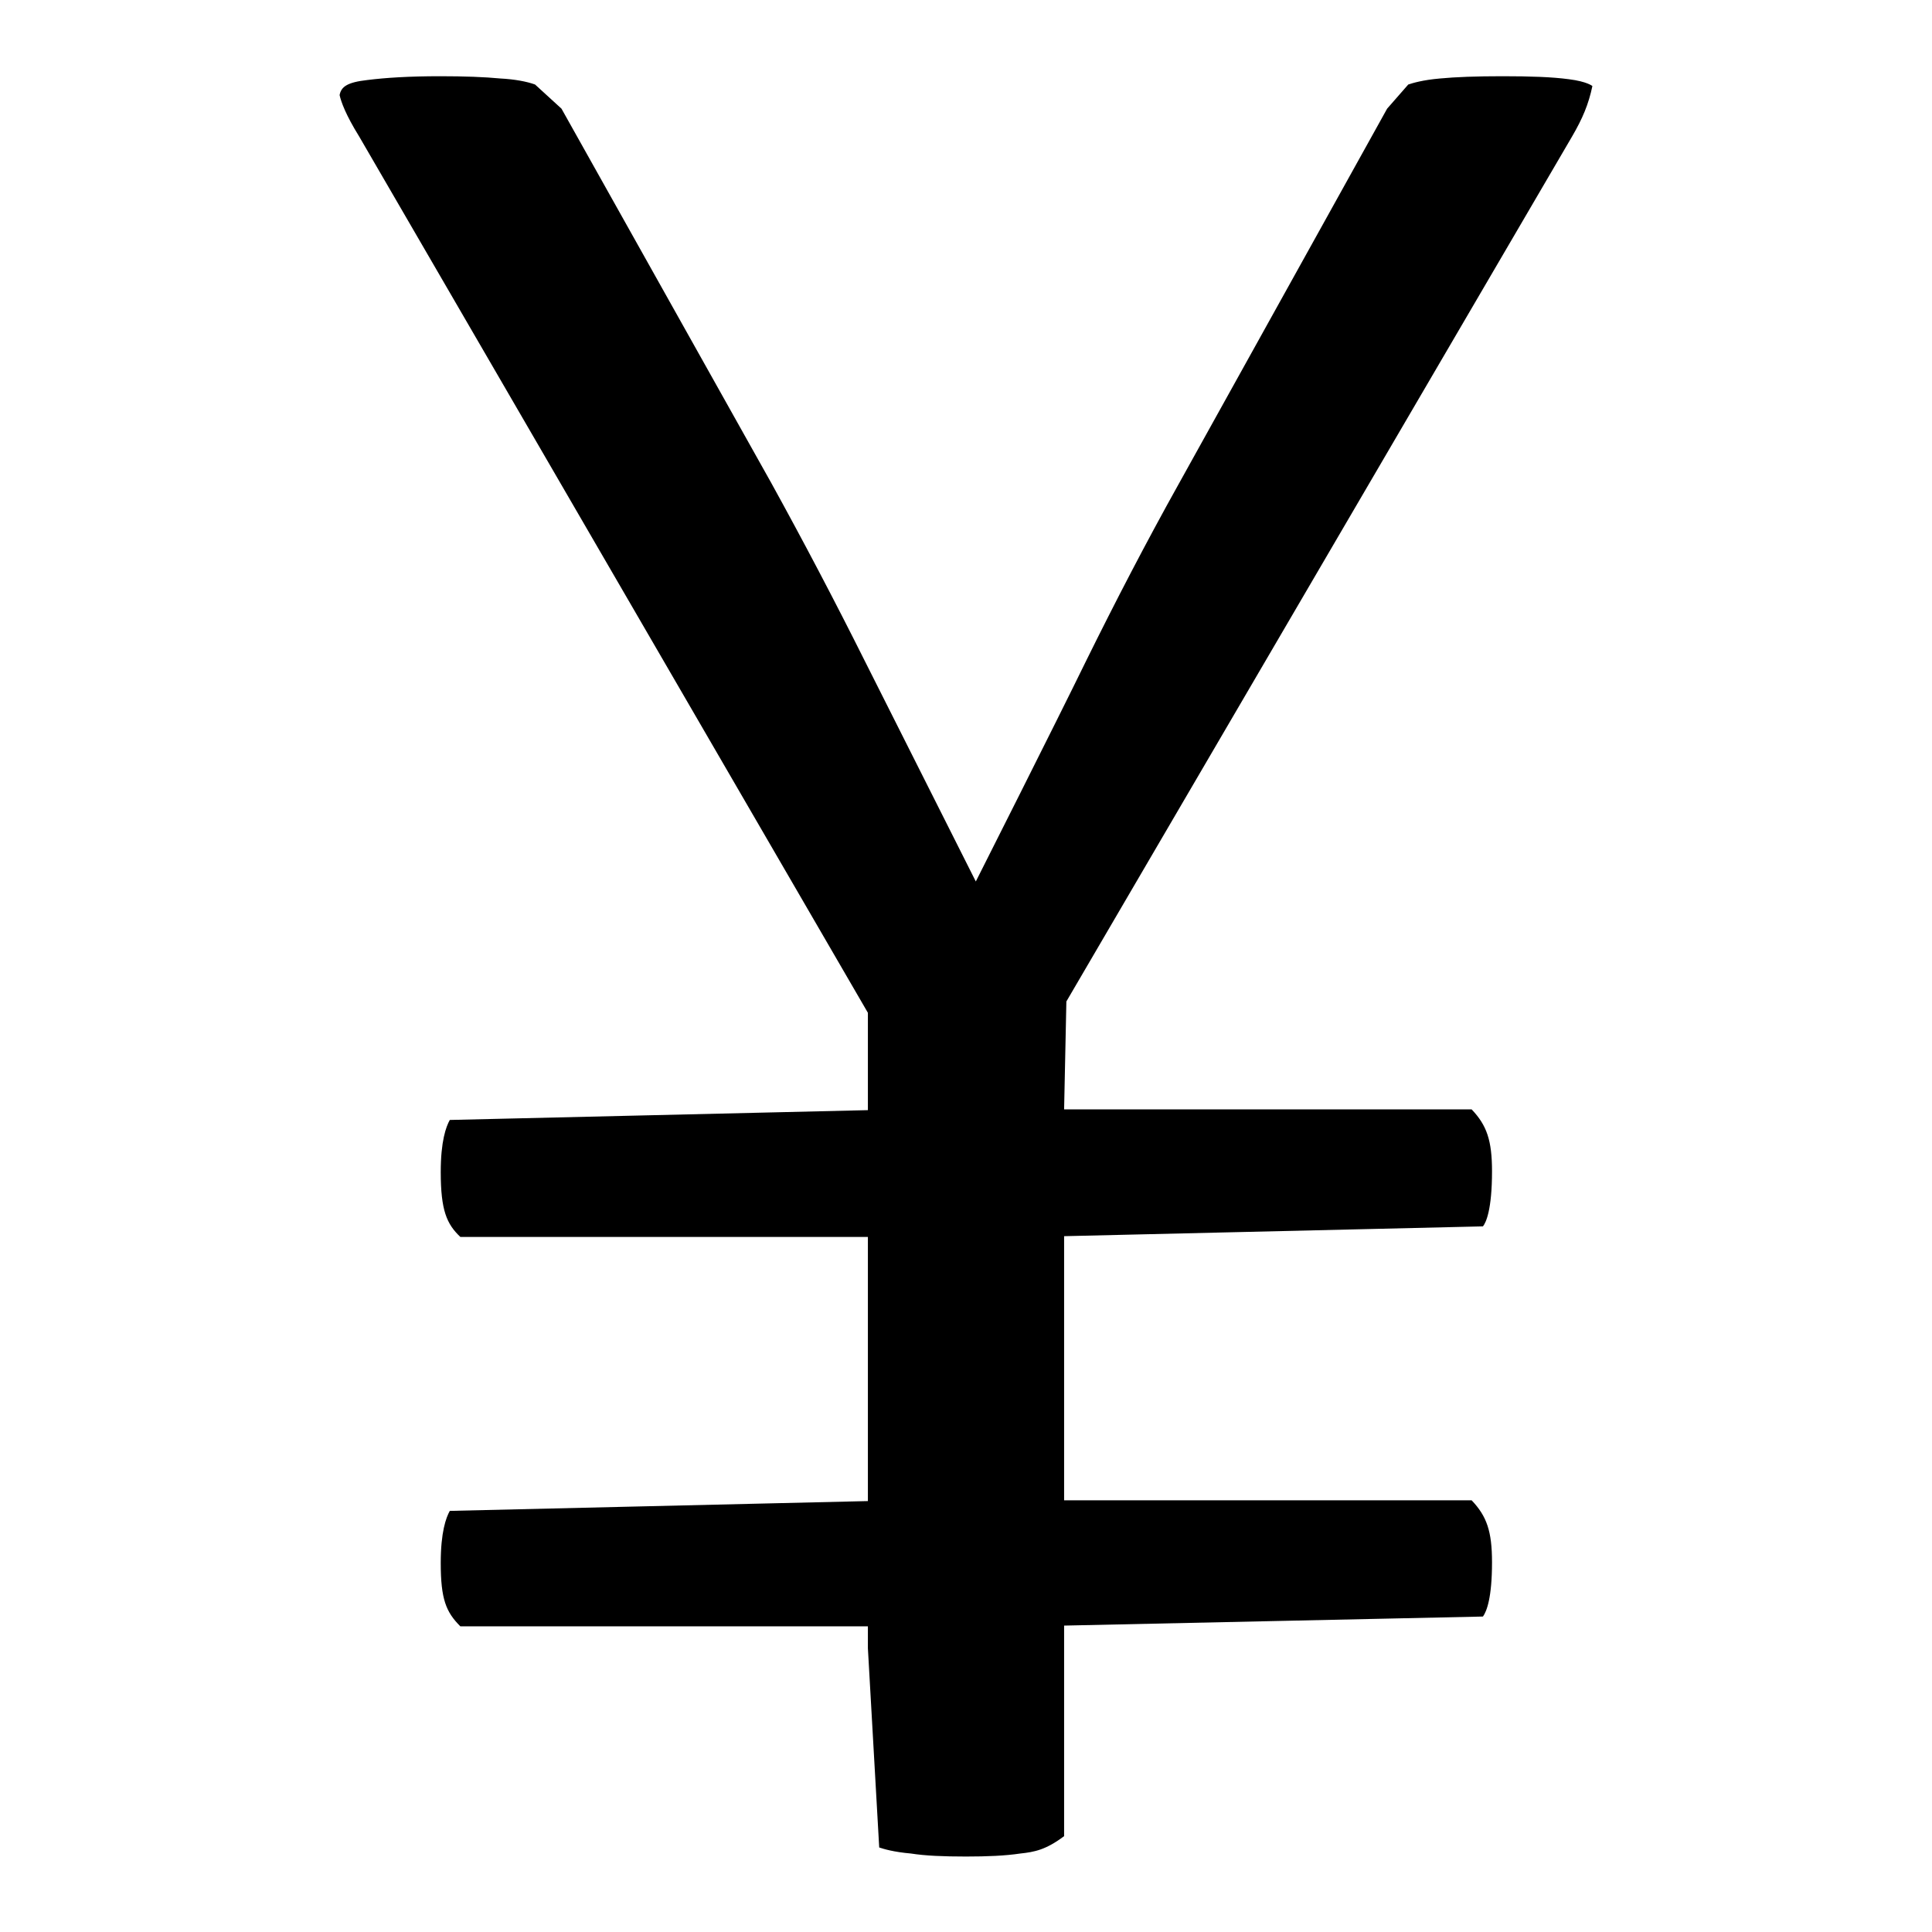 <?xml version="1.0" encoding="utf-8"?>
<!-- Svg Vector Icons : http://www.onlinewebfonts.com/icon -->
<!DOCTYPE svg PUBLIC "-//W3C//DTD SVG 1.1//EN" "http://www.w3.org/Graphics/SVG/1.1/DTD/svg11.dtd">
<svg version="1.1" xmlns="http://www.w3.org/2000/svg" xmlns:xlink="http://www.w3.org/1999/xlink" x="0px" y="0px" viewBox="0 0 256 256" enable-background="new 0 0 256 256" xml:space="preserve">
<g><g><path fill="#000000" d="M128,246c-3,0-5.4-0.1-7.3-0.4c-2.3-0.2-3.6-0.6-4.2-0.8l-1.5-26.4v-2.9H61c-1.9-1.9-2.6-3.6-2.6-8.4c0-4.1,0.7-6,1.2-6.9l55.4-1.3v-35H61c-1.8-1.7-2.6-3.5-2.6-8.6c0-4.1,0.7-6,1.2-6.9l55.4-1.3v-12.9L47.6,18.1c-1.8-2.9-2.4-4.6-2.6-5.5c0.2-1.1,1-1.7,3.7-2c2.4-0.3,5.5-0.5,9.6-0.5c3.3,0,5.9,0.1,8,0.3c1.9,0.1,3.5,0.4,4.6,0.8l3.5,3.2l27.8,49.6c4.3,7.8,8.4,15.6,12.4,23.6l14.7,29.2c0,0,10.7-21.2,14.6-29.2c3.9-7.9,8-15.8,12.3-23.5l27.6-49.7l2.8-3.2c0.6-0.2,1.9-0.6,4.2-0.8c2.1-0.2,4.8-0.3,8.3-0.3c3.7,0,6.6,0.1,8.8,0.4c2.4,0.3,3.1,0.9,3.1,0.9c-0.5,2.4-1.3,4.3-2.7,6.7l-67,114.6L141,147h54c2,2.1,2.7,4.1,2.7,8.2c0,5.1-0.8,6.8-1.2,7.3l-55.5,1.3v35h54c2,2.1,2.7,4.1,2.7,8.2c0,4.7-0.7,6.5-1.2,7.2l-55.5,1.2v27.9c-2.4,1.8-3.9,2.1-5.8,2.3C133.2,245.9,130.8,246,128,246z"/></g></g>
</svg>